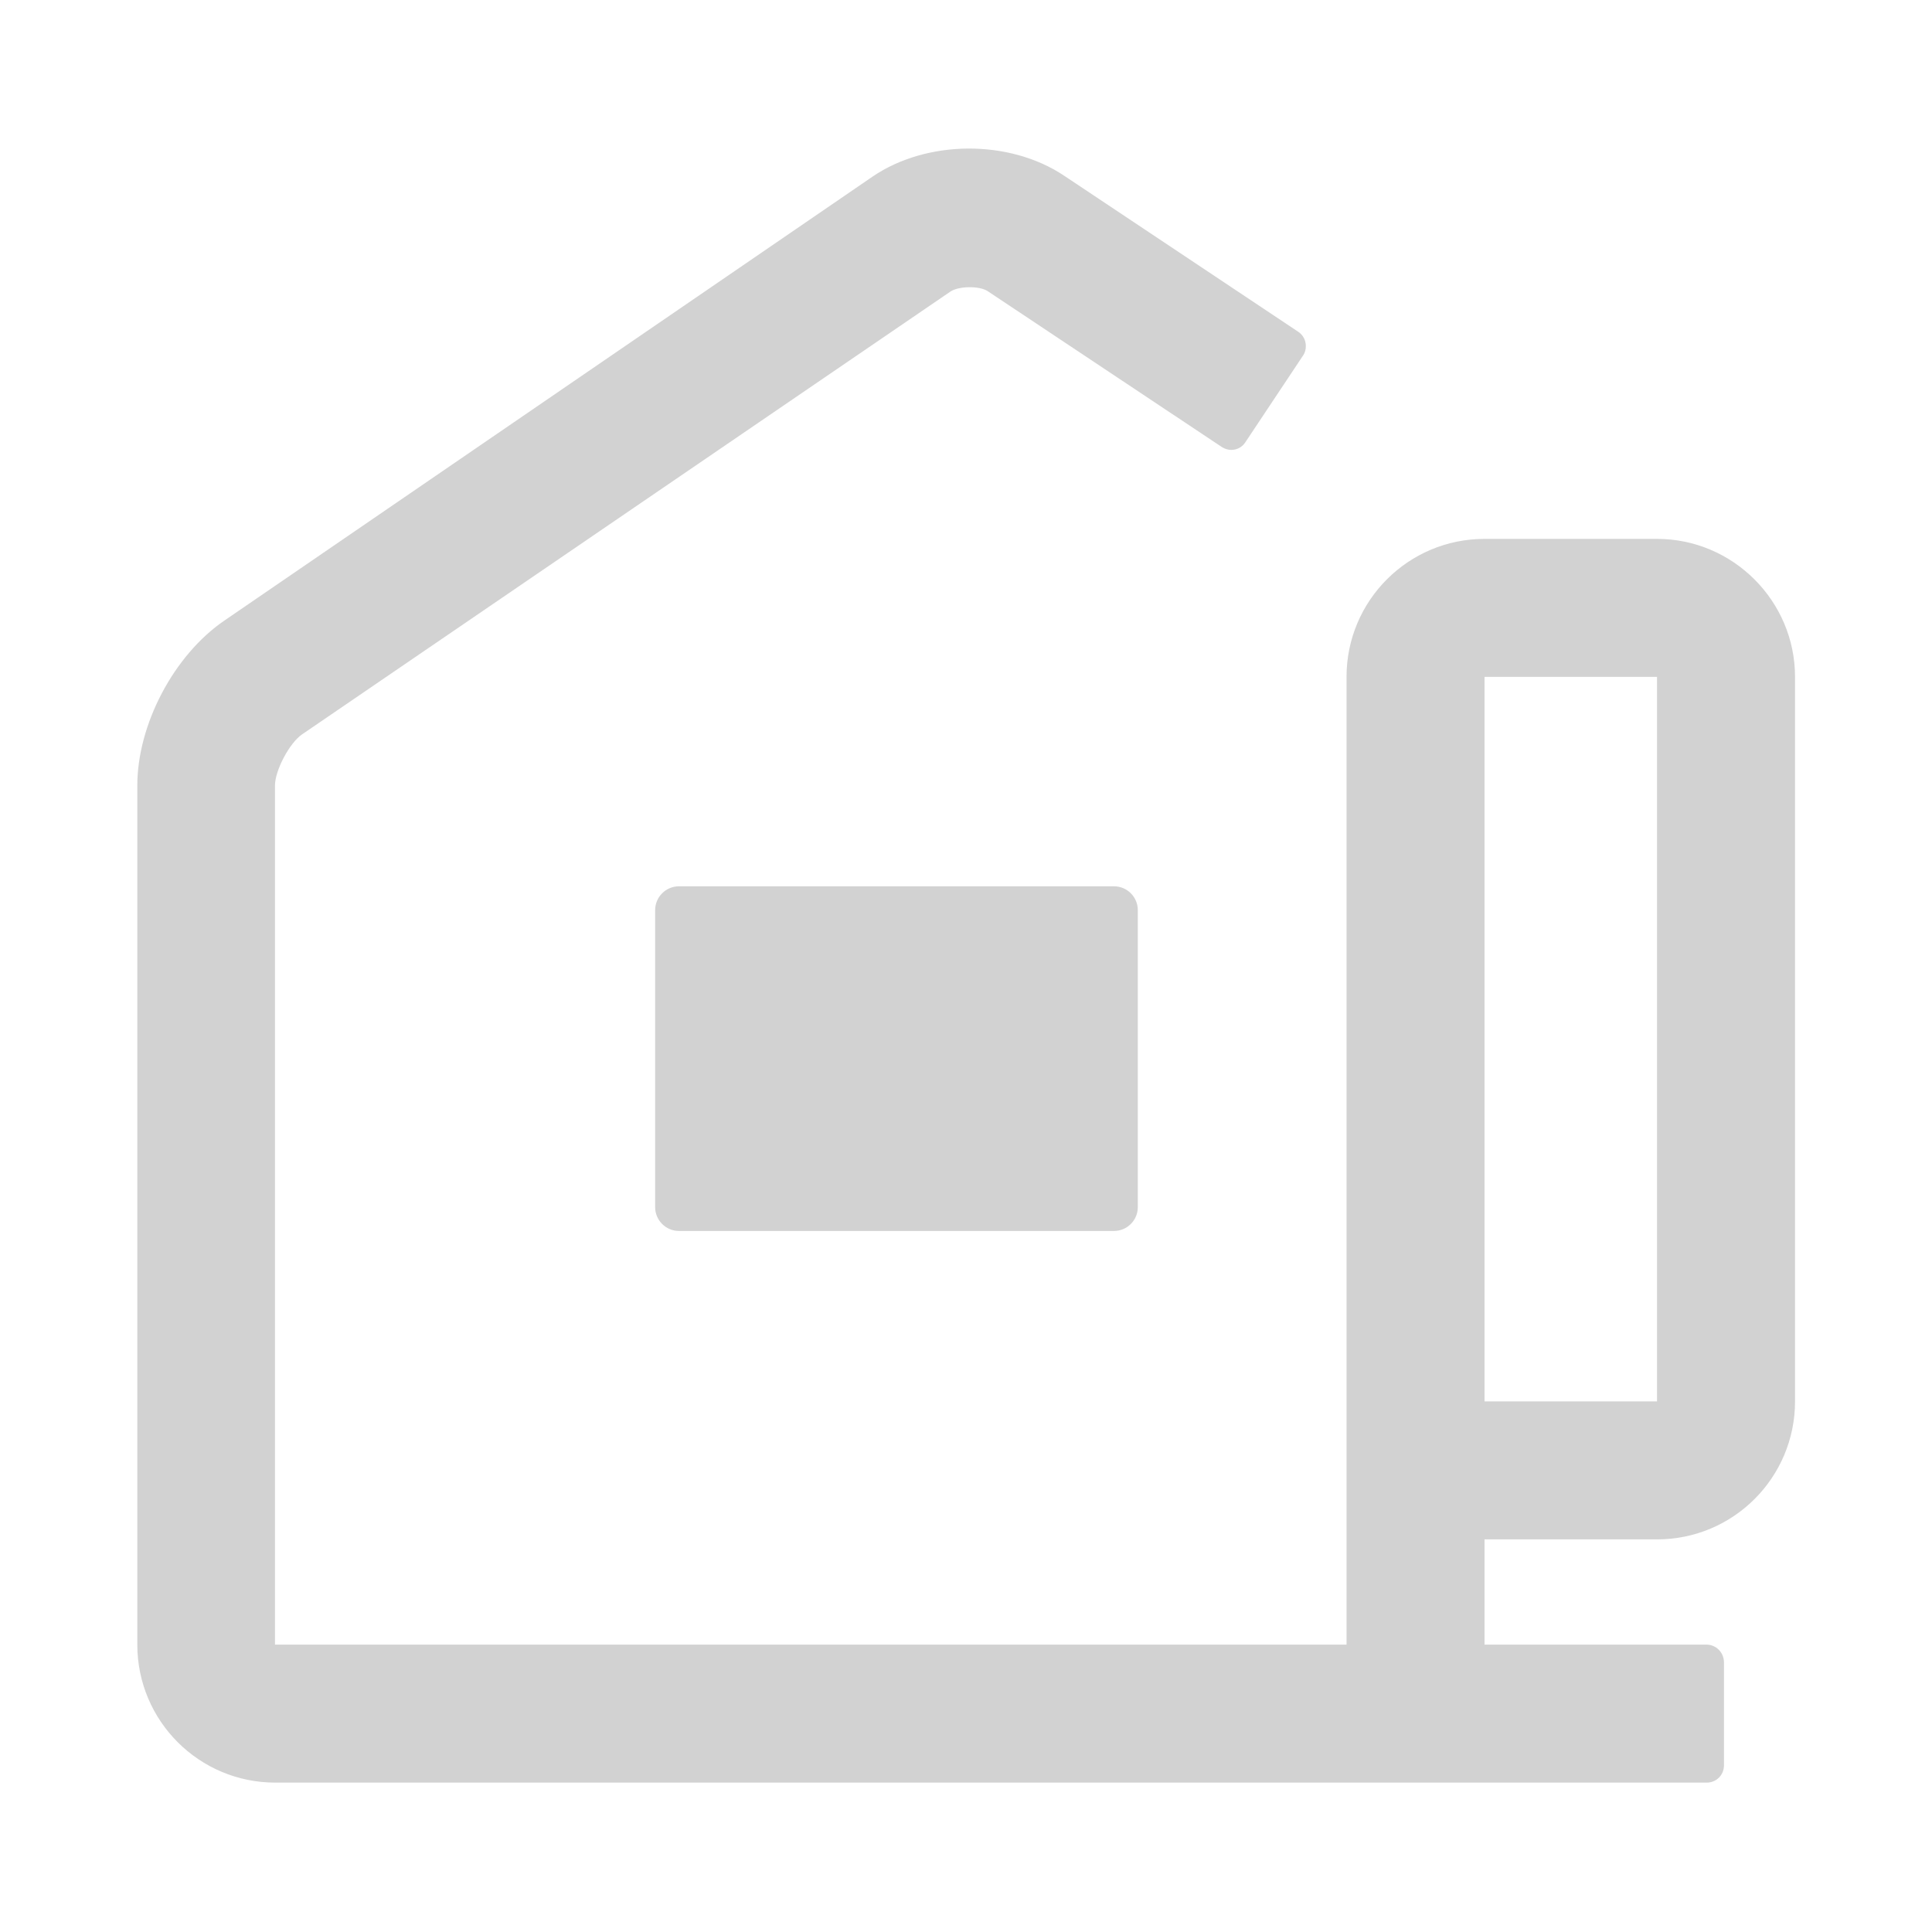 <?xml version="1.0" encoding="utf-8"?>
<!-- Generator: Adobe Illustrator 25.0.0, SVG Export Plug-In . SVG Version: 6.00 Build 0)  -->
<svg version="1.1" id="レイヤー_1" xmlns="http://www.w3.org/2000/svg" xmlns:xlink="http://www.w3.org/1999/xlink" x="0px"
	 y="0px" width="56px" height="56px" viewBox="0 0 56 56" style="enable-background:new 0 0 56 56;" xml:space="preserve">
<style type="text/css">
	.st0{fill:#D2D2D2;}
	.st1{fill:#D2D2D2;}
</style>
<g>
	<path class="st0" d="M32.29,35.68H19.68c-0.38,0-0.69-0.31-0.69-0.69v-8.61c0-0.38,0.31-0.69,0.69-0.69h12.61
		c0.38,0,0.69,0.31,0.69,0.69v8.61C32.98,35.37,32.67,35.68,32.29,35.68z"/>
	<path class="st1" d="M48.03,15.62h-5c-2.21,0-4,1.79-4,4v30.06h4v-5.06h5c2.21,0,4-1.79,4-4v-21
		C52.03,17.42,50.23,15.62,48.03,15.62z M48.03,40.62h-5v-21h5V40.62z"/>
	<path class="st1" d="M49.46,47.67L49.46,47.67C49.46,47.67,49.46,47.67,49.46,47.67l-41.49,0v-24.9c0-0.44,0.42-1.23,0.78-1.48
		l18.8-12.84c0.24-0.16,0.84-0.17,1.08-0.01l6.79,4.52c0.08,0.05,0.17,0.08,0.27,0.08c0.17,0,0.31-0.08,0.4-0.21l1.69-2.54
		c0.05-0.08,0.07-0.16,0.07-0.26c0-0.17-0.08-0.31-0.2-0.4l-6.81-4.54c-1.59-1.06-3.98-1.04-5.55,0.03L6.5,17.99
		c-1.46,1-2.52,3.01-2.52,4.78v24.9c0,2.21,1.79,4,4,4h41.49c0.28,0,0.5-0.22,0.5-0.5v-3C49.96,47.89,49.74,47.67,49.46,47.67z"/>
</g>
</svg>
